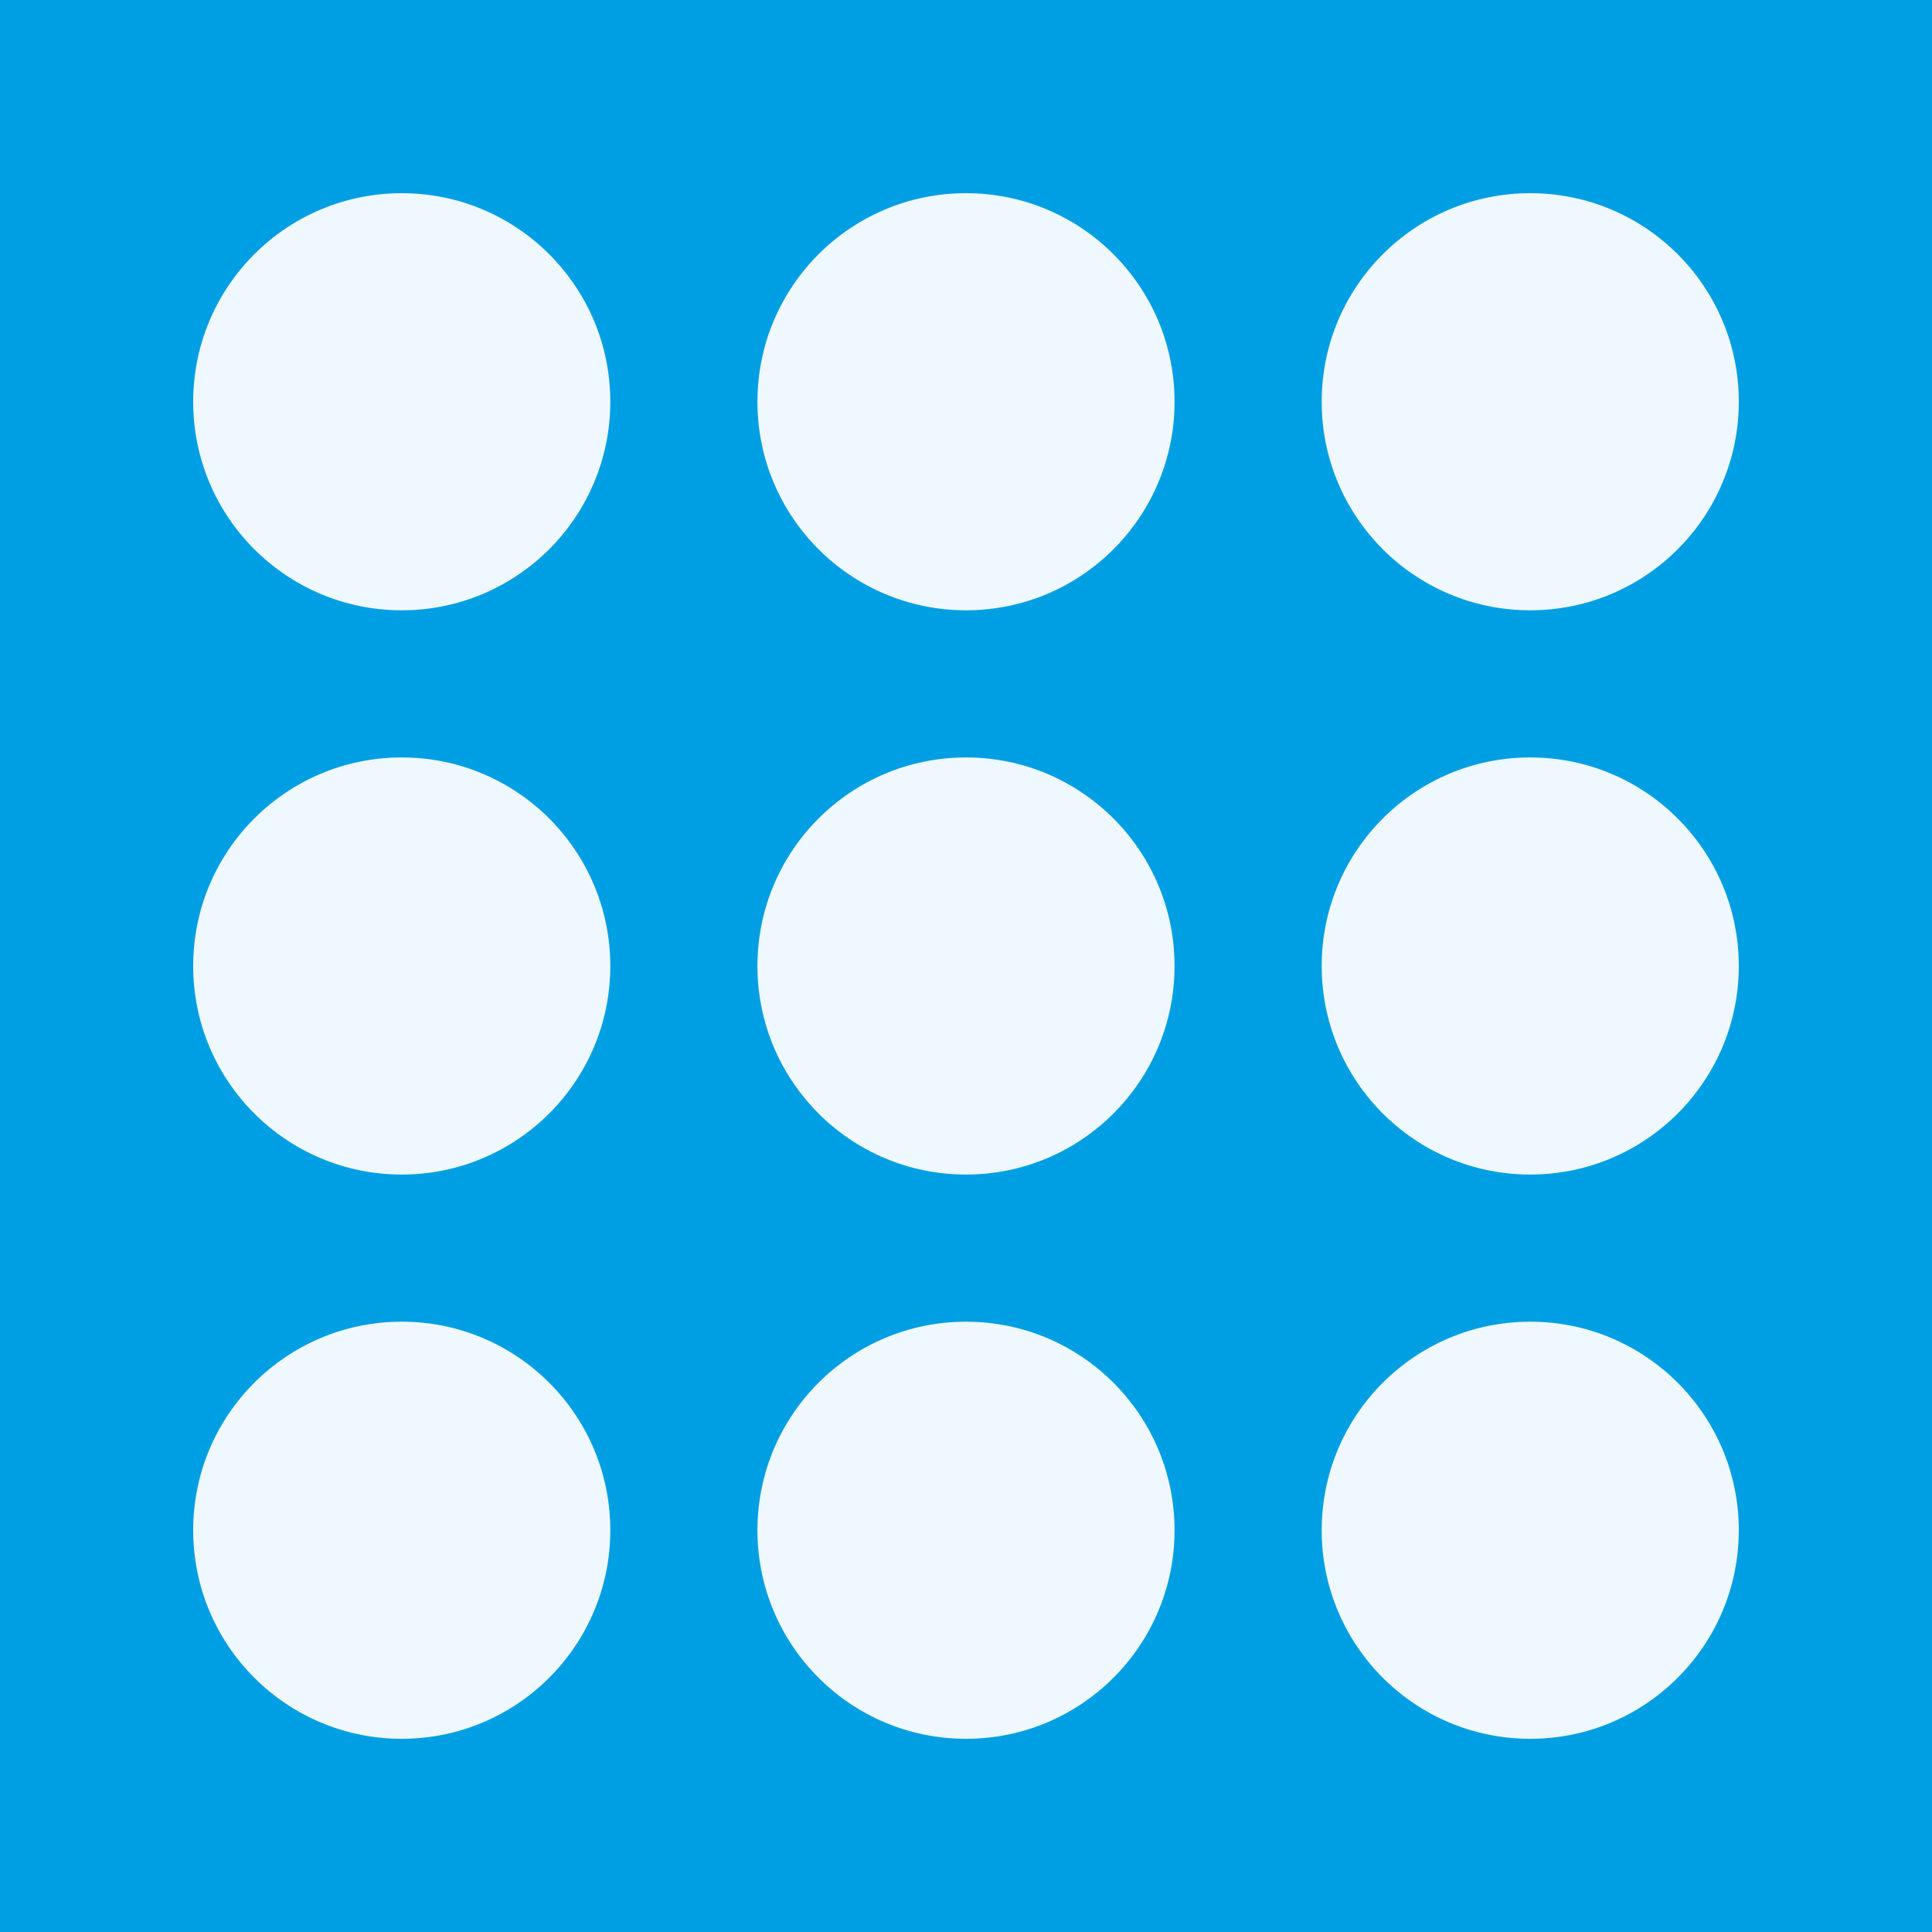 <?xml version="1.0" encoding="UTF-8"?>
<svg id="Livello_2" data-name="Livello 2" xmlns="http://www.w3.org/2000/svg" xmlns:xlink="http://www.w3.org/1999/xlink" viewBox="0 0 411.02 411.02">
  <defs>
    <style>
      .cls-1 {
        fill: #009fe3;
      }

      .cls-2 {
        fill: #eef8fe;
      }

      .cls-3 {
        fill: none;
      }

      .cls-4 {
        clip-path: url(#clippath-1);
      }

      .cls-5 {
        clip-path: url(#clippath);
      }
    </style>
    <clipPath id="clippath">
      <rect class="cls-3" width="411.02" height="411.02"/>
    </clipPath>
    <clipPath id="clippath-1">
      <rect class="cls-3" width="411.02" height="411.02"/>
    </clipPath>
  </defs>
  <g id="Livello_1-2" data-name="Livello 1">
    <g class="cls-5">
      <rect class="cls-2" x="-424.7" y="-13.67" width="863.57" height="438.37"/>
    </g>
    <rect class="cls-1" width="411.02" height="411.02"/>
    <g class="cls-4">
      <path class="cls-2" d="M129.84,85.47c0,24.5-19.87,44.37-44.37,44.37s-44.37-19.86-44.37-44.37,19.86-44.37,44.37-44.37,44.37,19.86,44.37,44.37"/>
      <path class="cls-2" d="M249.88,85.47c0,24.5-19.86,44.37-44.37,44.37s-44.37-19.86-44.37-44.37,19.86-44.37,44.37-44.37,44.37,19.86,44.37,44.37"/>
      <path class="cls-2" d="M369.92,85.47c0,24.5-19.86,44.37-44.37,44.37s-44.37-19.86-44.37-44.37,19.86-44.37,44.37-44.37,44.37,19.86,44.37,44.37"/>
      <path class="cls-2" d="M129.84,205.51c0,24.5-19.87,44.37-44.37,44.37s-44.37-19.86-44.37-44.37,19.86-44.37,44.37-44.37,44.37,19.86,44.37,44.37"/>
      <path class="cls-2" d="M249.88,205.51c0,24.5-19.86,44.37-44.37,44.37s-44.37-19.86-44.37-44.37,19.86-44.37,44.37-44.37,44.37,19.86,44.37,44.37"/>
      <path class="cls-2" d="M369.92,205.51c0,24.5-19.86,44.37-44.37,44.37s-44.37-19.86-44.37-44.37,19.86-44.37,44.37-44.37,44.37,19.86,44.37,44.37"/>
      <path class="cls-2" d="M129.84,325.55c0,24.5-19.87,44.37-44.37,44.37s-44.37-19.86-44.37-44.37,19.86-44.37,44.37-44.37,44.37,19.86,44.37,44.37"/>
      <path class="cls-2" d="M249.88,325.55c0,24.5-19.86,44.37-44.37,44.37s-44.37-19.86-44.37-44.37,19.86-44.37,44.37-44.37,44.37,19.86,44.37,44.37"/>
      <path class="cls-2" d="M369.92,325.55c0,24.5-19.86,44.37-44.37,44.37s-44.37-19.86-44.37-44.37,19.86-44.37,44.37-44.37,44.37,19.86,44.37,44.37"/>
    </g>
  </g>
</svg>